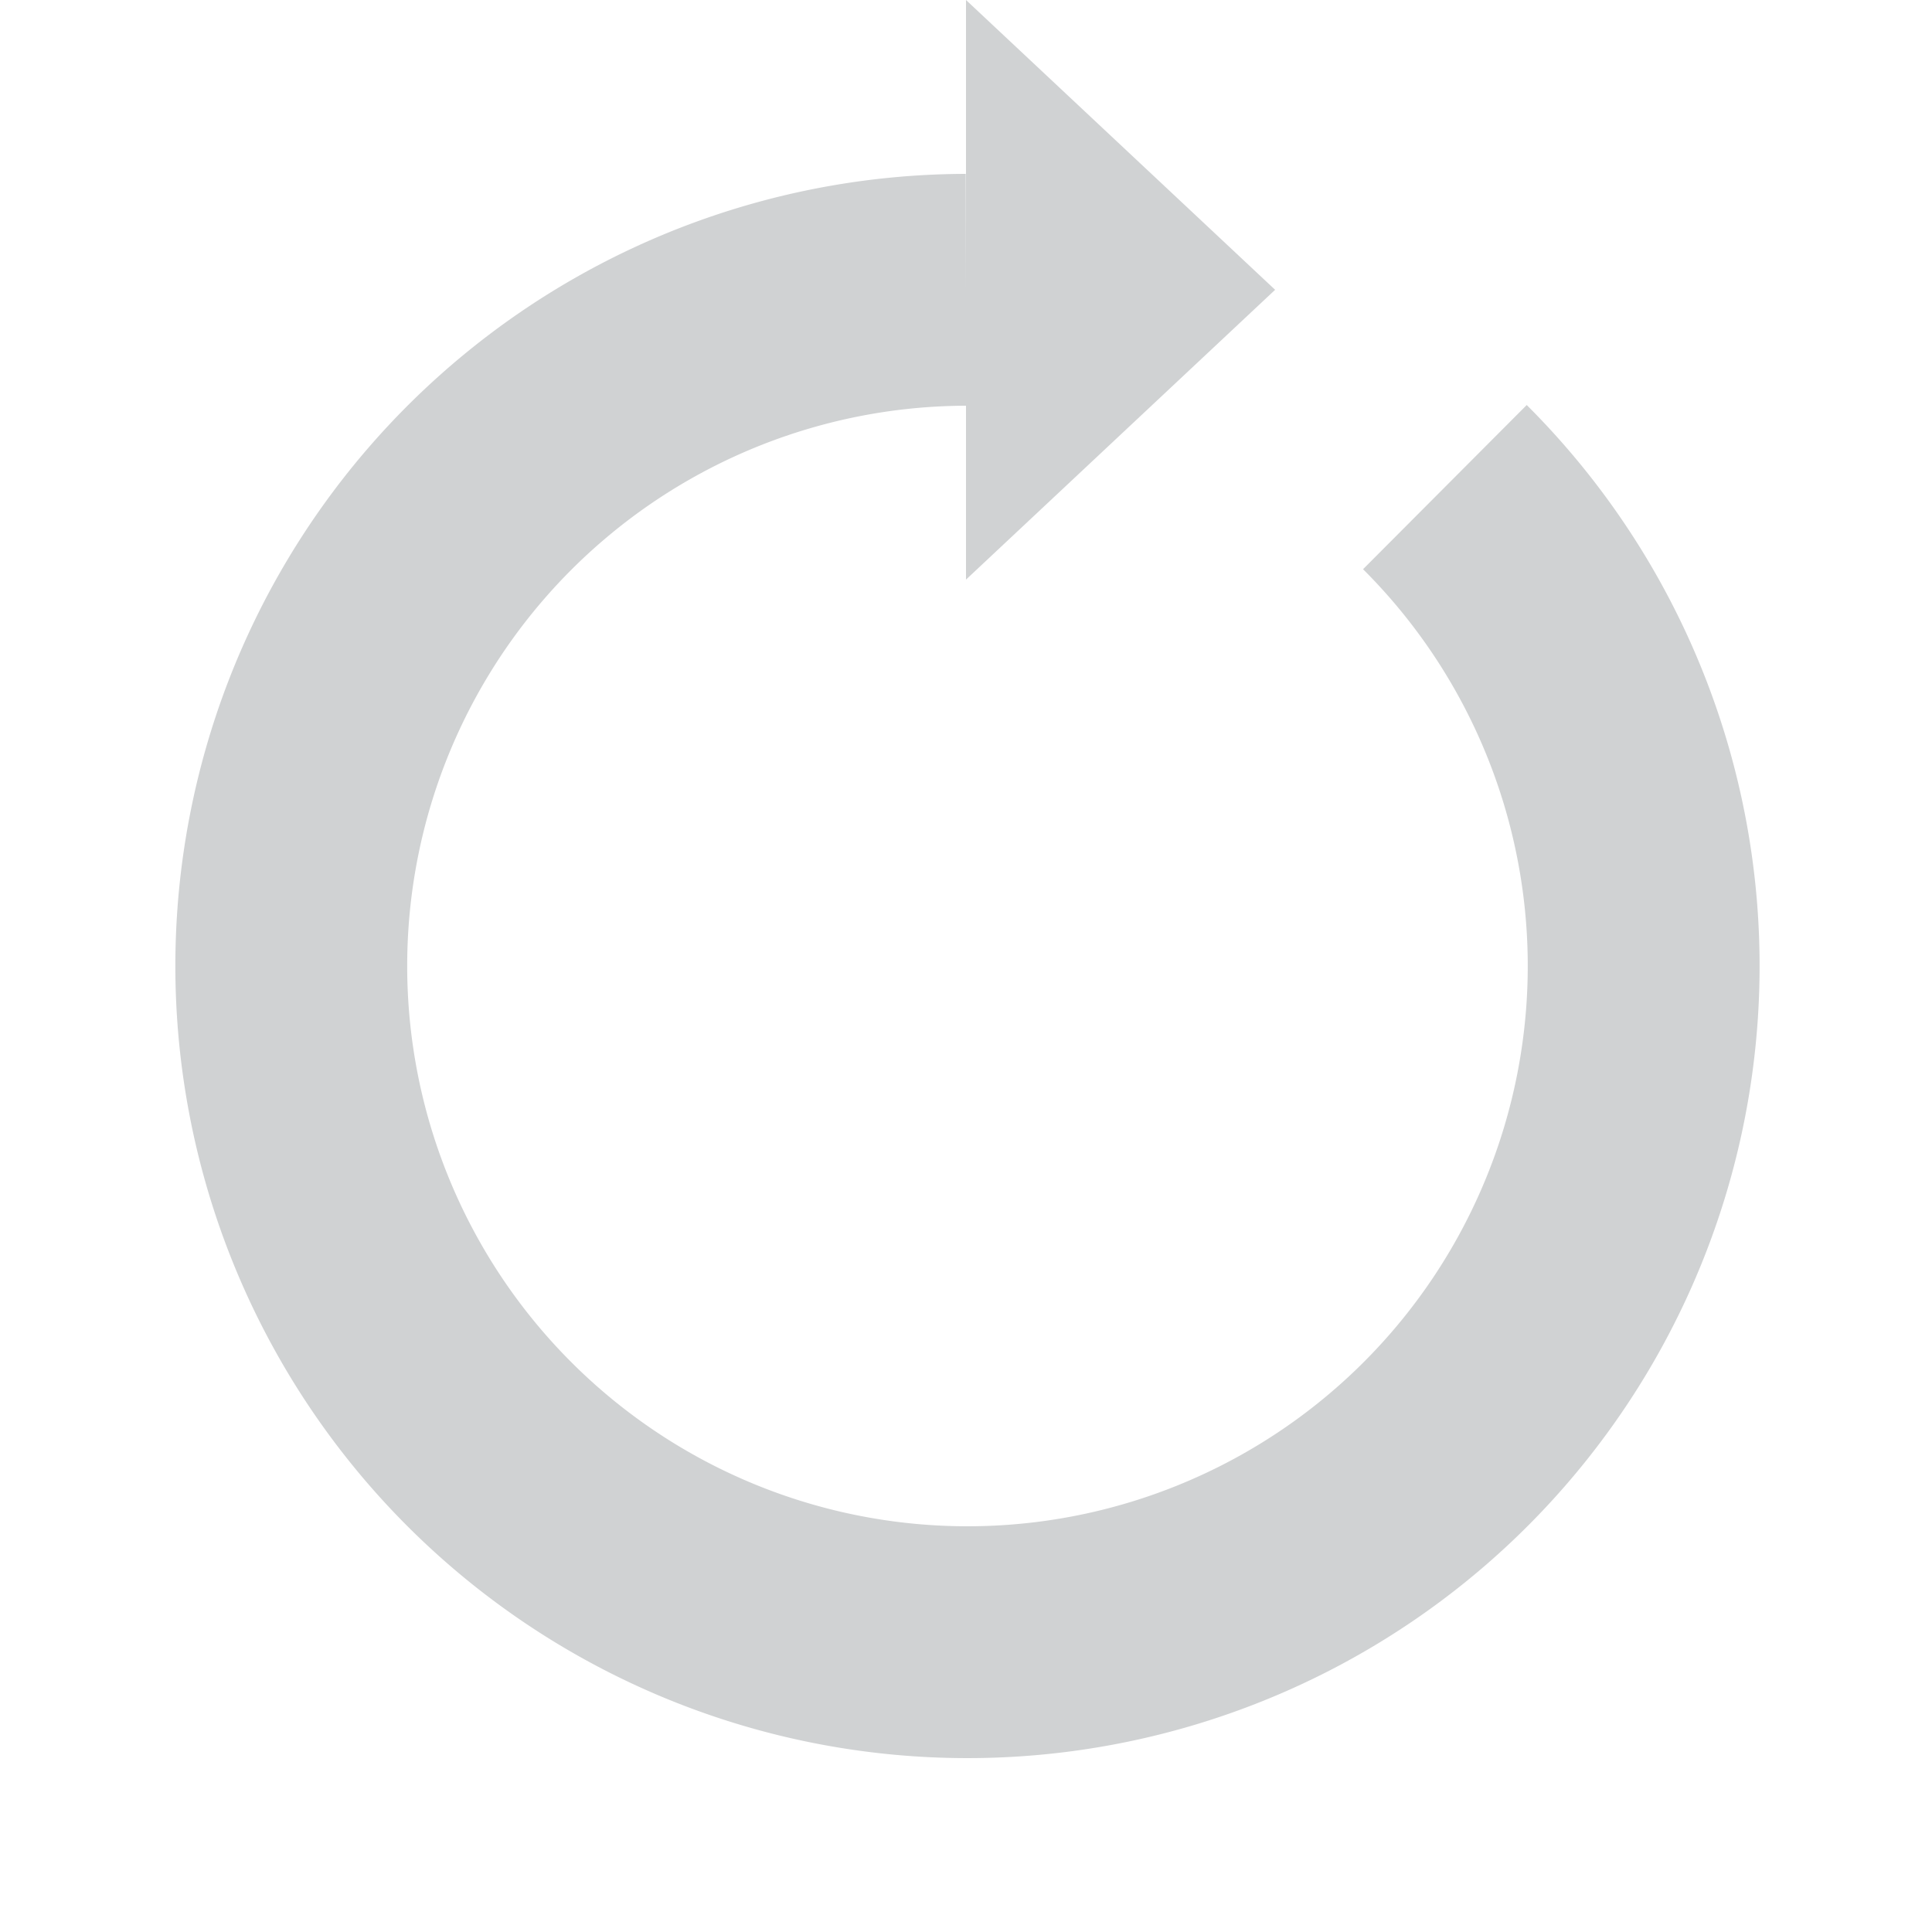 <?xml version="1.0" encoding="utf-8"?>
<svg width='60px' height='60px' xmlns="http://www.w3.org/2000/svg" viewBox="0 0 100 100" preserveAspectRatio="xMidYMid" class="uil-reload">
  <rect x="0" y="0" width="100" height="100" fill="none" class="bk"></rect>
  <g>
    <path d="M50 15A35 35 0 1 0 74.787 25.213" fill="none" stroke="#D0D2D3" stroke-width="12px"></path>
    <path d="M50 0L50 30L66 15L50 0" fill="#D0D2D3"></path>
    <animateTransform attributeName="transform" type="rotate" from="0 50 50" to="360 50 50" dur="1s" repeatCount="indefinite"></animateTransform>
  </g>
</svg>